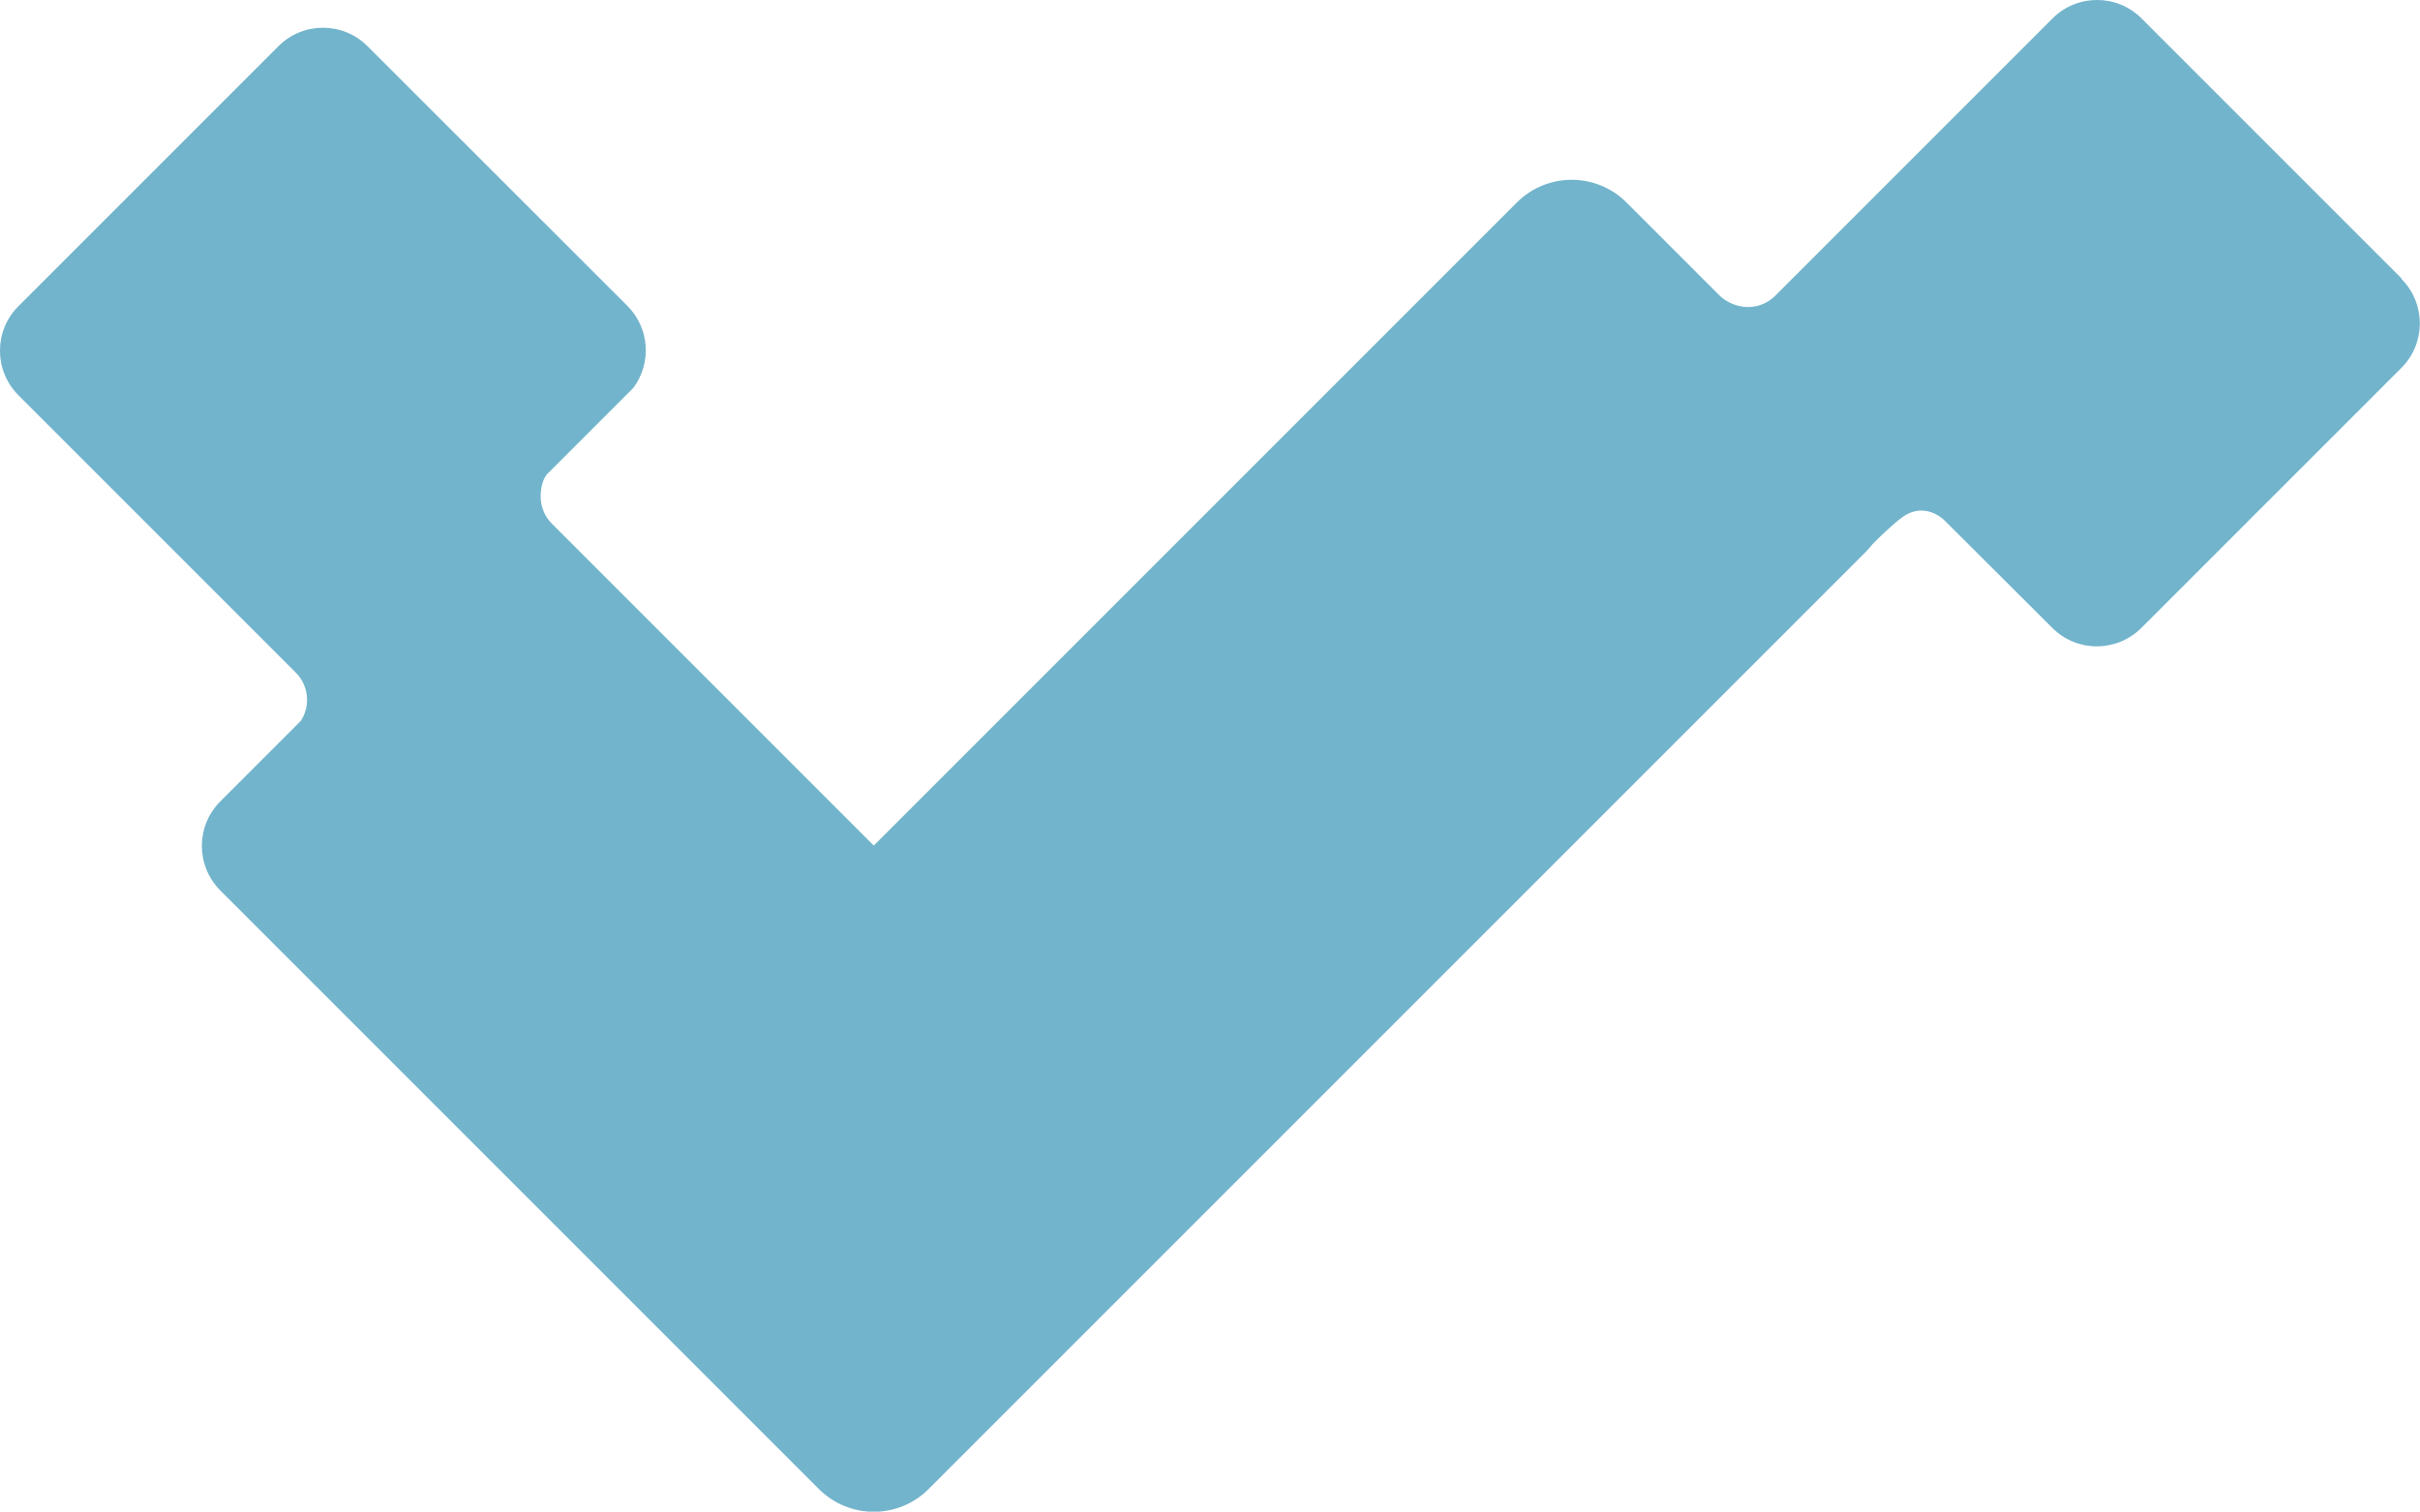 <?xml version="1.0" encoding="UTF-8"?>
<svg id="Layer_2" data-name="Layer 2" xmlns="http://www.w3.org/2000/svg" viewBox="0 0 239.74 149.75">
  <defs>
    <style>
      .cls-1 {
        fill: #72b4cc;
      }
    </style>
  </defs>
  <g id="Layer_2-2" data-name="Layer 2">
    <path class="cls-1" d="m237.92,27.59L212.15,1.82c-2.43-2.43-6.37-2.43-8.81,0l-27.49,27.49c-.71.71-1.68,1.11-2.69,1.11s-2.12-.45-2.83-1.16l.25.25h0s-9.44-9.44-9.44-9.44c-3-3.01-7.88-3.01-10.88,0l-29.13,29.13-31.29,31.29-3.28,3.28-31.89-31.89c-.71-.71-1.11-1.68-1.11-2.69,0-.76.16-1.6.6-2.18h0s8.59-8.59,8.59-8.59c1.81-2.44,1.62-5.9-.59-8.11L36.4,4.57c-2.43-2.43-6.37-2.43-8.81,0L1.82,30.34c-2.43,2.43-2.43,6.37,0,8.81l27.49,27.49c.71.71,1.11,1.68,1.11,2.69,0,.76-.22,1.49-.64,2.11h0s0,0,0,0l-7.96,7.96c-2.43,2.43-2.43,6.37,0,8.81l30.17,30.17h0l29.13,29.13c3.01,3.01,7.88,3.01,10.88,0l29.13-29.13,34.57-34.57,29.13-29.13c.23-.23.44-.48.64-.73.2-.2.41-.42.62-.63.05-.05.11-.11.17-.16.17-.17.35-.34.54-.51.08-.08.16-.15.25-.23.18-.16.35-.31.53-.47.08-.07.16-.14.24-.21.25-.21.51-.41.75-.58.34-.24.73-.41,1.14-.51,1.08-.25,2.2.18,2.98.96l10.63,10.6c2.43,2.43,6.37,2.43,8.81,0l25.77-25.77c2.43-2.43,2.43-6.37,0-8.81Z"/>
  </g>
</svg>